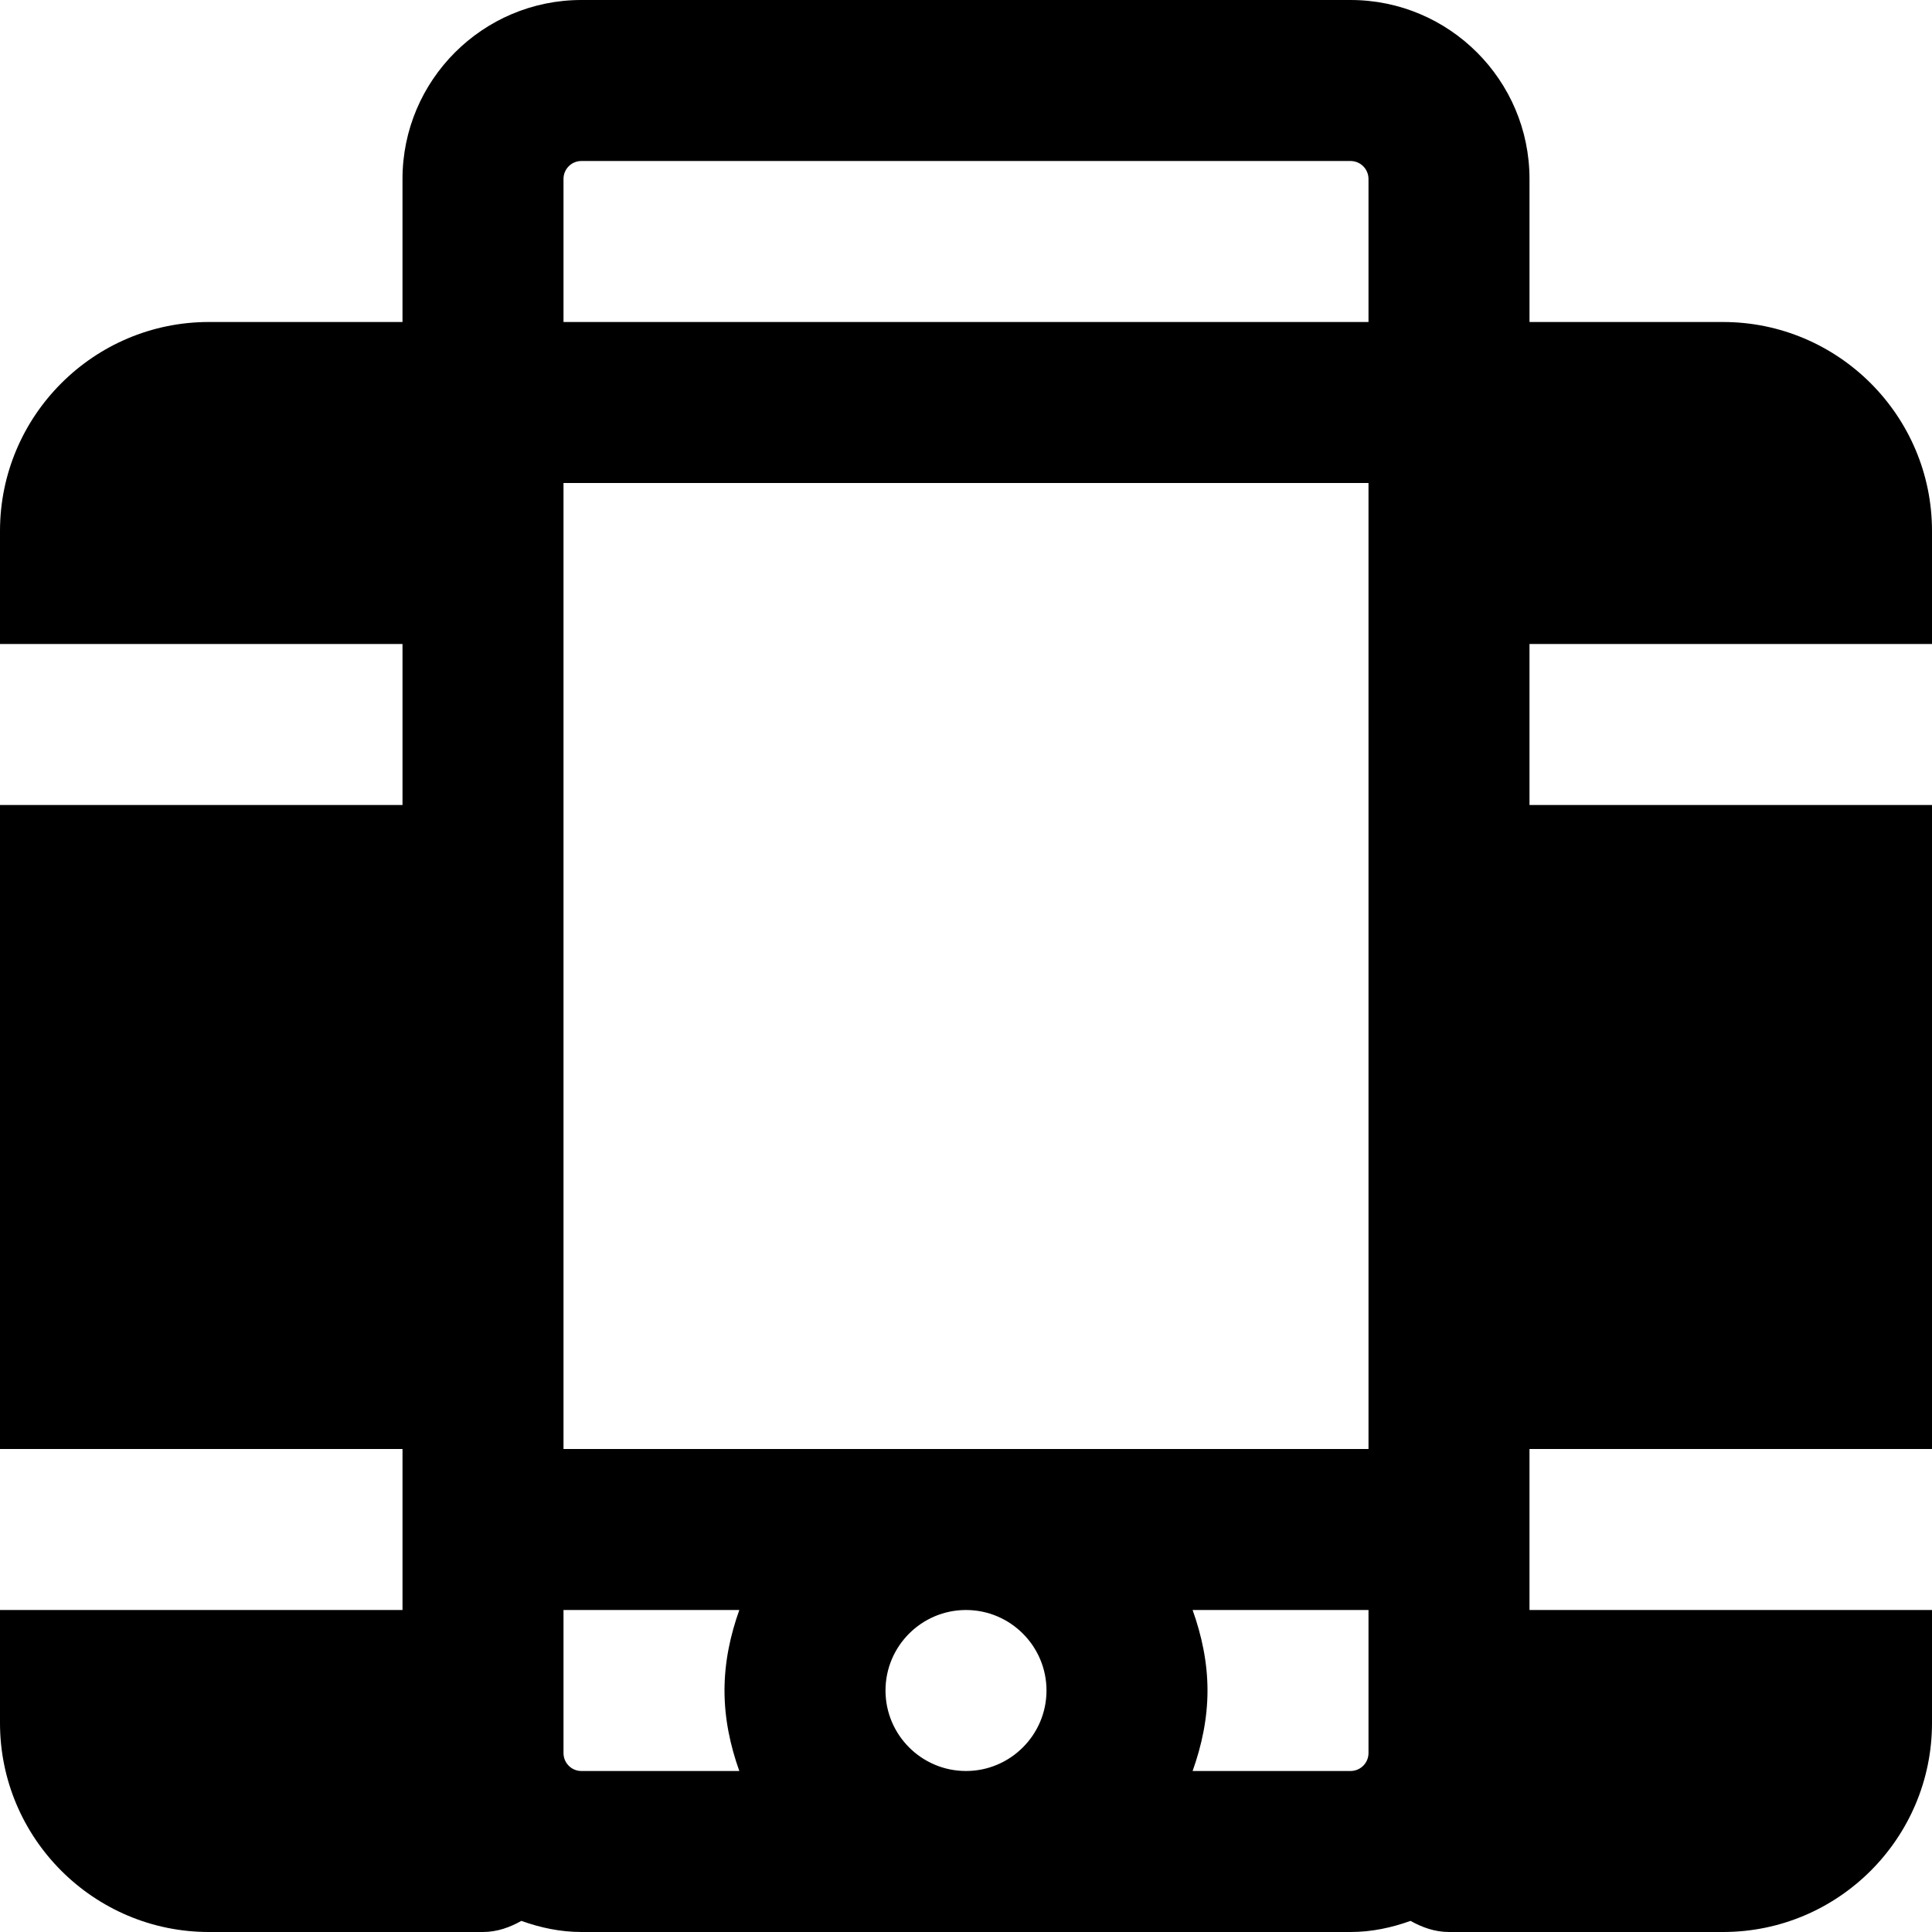 <?xml version="1.0" encoding="iso-8859-1"?>
<!-- Uploaded to: SVG Repo, www.svgrepo.com, Generator: SVG Repo Mixer Tools -->
<svg fill="#000000" height="800px" width="800px" version="1.1" id="Layer_1" xmlns="http://www.w3.org/2000/svg" xmlns:xlink="http://www.w3.org/1999/xlink" 
	 viewBox="0 0 512 512" xml:space="preserve">
<g>
	<g>
		<path d="M456.619,85.334h-51.285v-37.91C405.333,21.269,384.064,0,357.909,0h-203.84c-26.133,0-47.403,21.269-47.403,47.424
			v37.909H55.36C24.832,85.333,0,110.187,0,140.715v29.952h106.667v42.667H0V384h106.667v42.667H0v29.952
			C0,487.147,24.832,512,55.36,512H128c3.755,0,7.104-1.237,10.176-2.944c4.992,1.792,10.304,2.944,15.893,2.944h203.84
			c5.611,0,10.901-1.152,15.893-2.944C376.875,510.763,380.224,512,384,512h72.619C487.168,512,512,487.147,512,456.619v-29.952
			H405.333V384H512V213.333H405.333v-42.667H512v-29.951C512,110.187,487.168,85.334,456.619,85.334z M149.333,47.424
			c0-2.624,2.112-4.757,4.736-4.757h203.84c2.624,0,4.757,2.133,4.757,4.757v37.909H149.333V47.424z M195.925,469.333h-41.856
			c-2.624,0-4.736-2.133-4.736-4.757v-37.909h46.592C193.536,433.365,192,440.491,192,448
			C192,455.509,193.536,462.635,195.925,469.333z M256,469.333c-11.776,0-21.333-9.579-21.333-21.333
			c0-11.755,9.557-21.333,21.333-21.333c11.755,0,21.333,9.579,21.333,21.333C277.333,459.755,267.755,469.333,256,469.333z
			 M357.91,469.333h-41.856C318.443,462.635,320,455.509,320,448c0-7.509-1.557-14.635-3.947-21.333h46.613v37.909h0.001
			C362.667,467.2,360.534,469.333,357.91,469.333z M362.667,384H149.333V192v-64h213.333v64h0.001V384z"/>
	</g>
</g>
</svg>